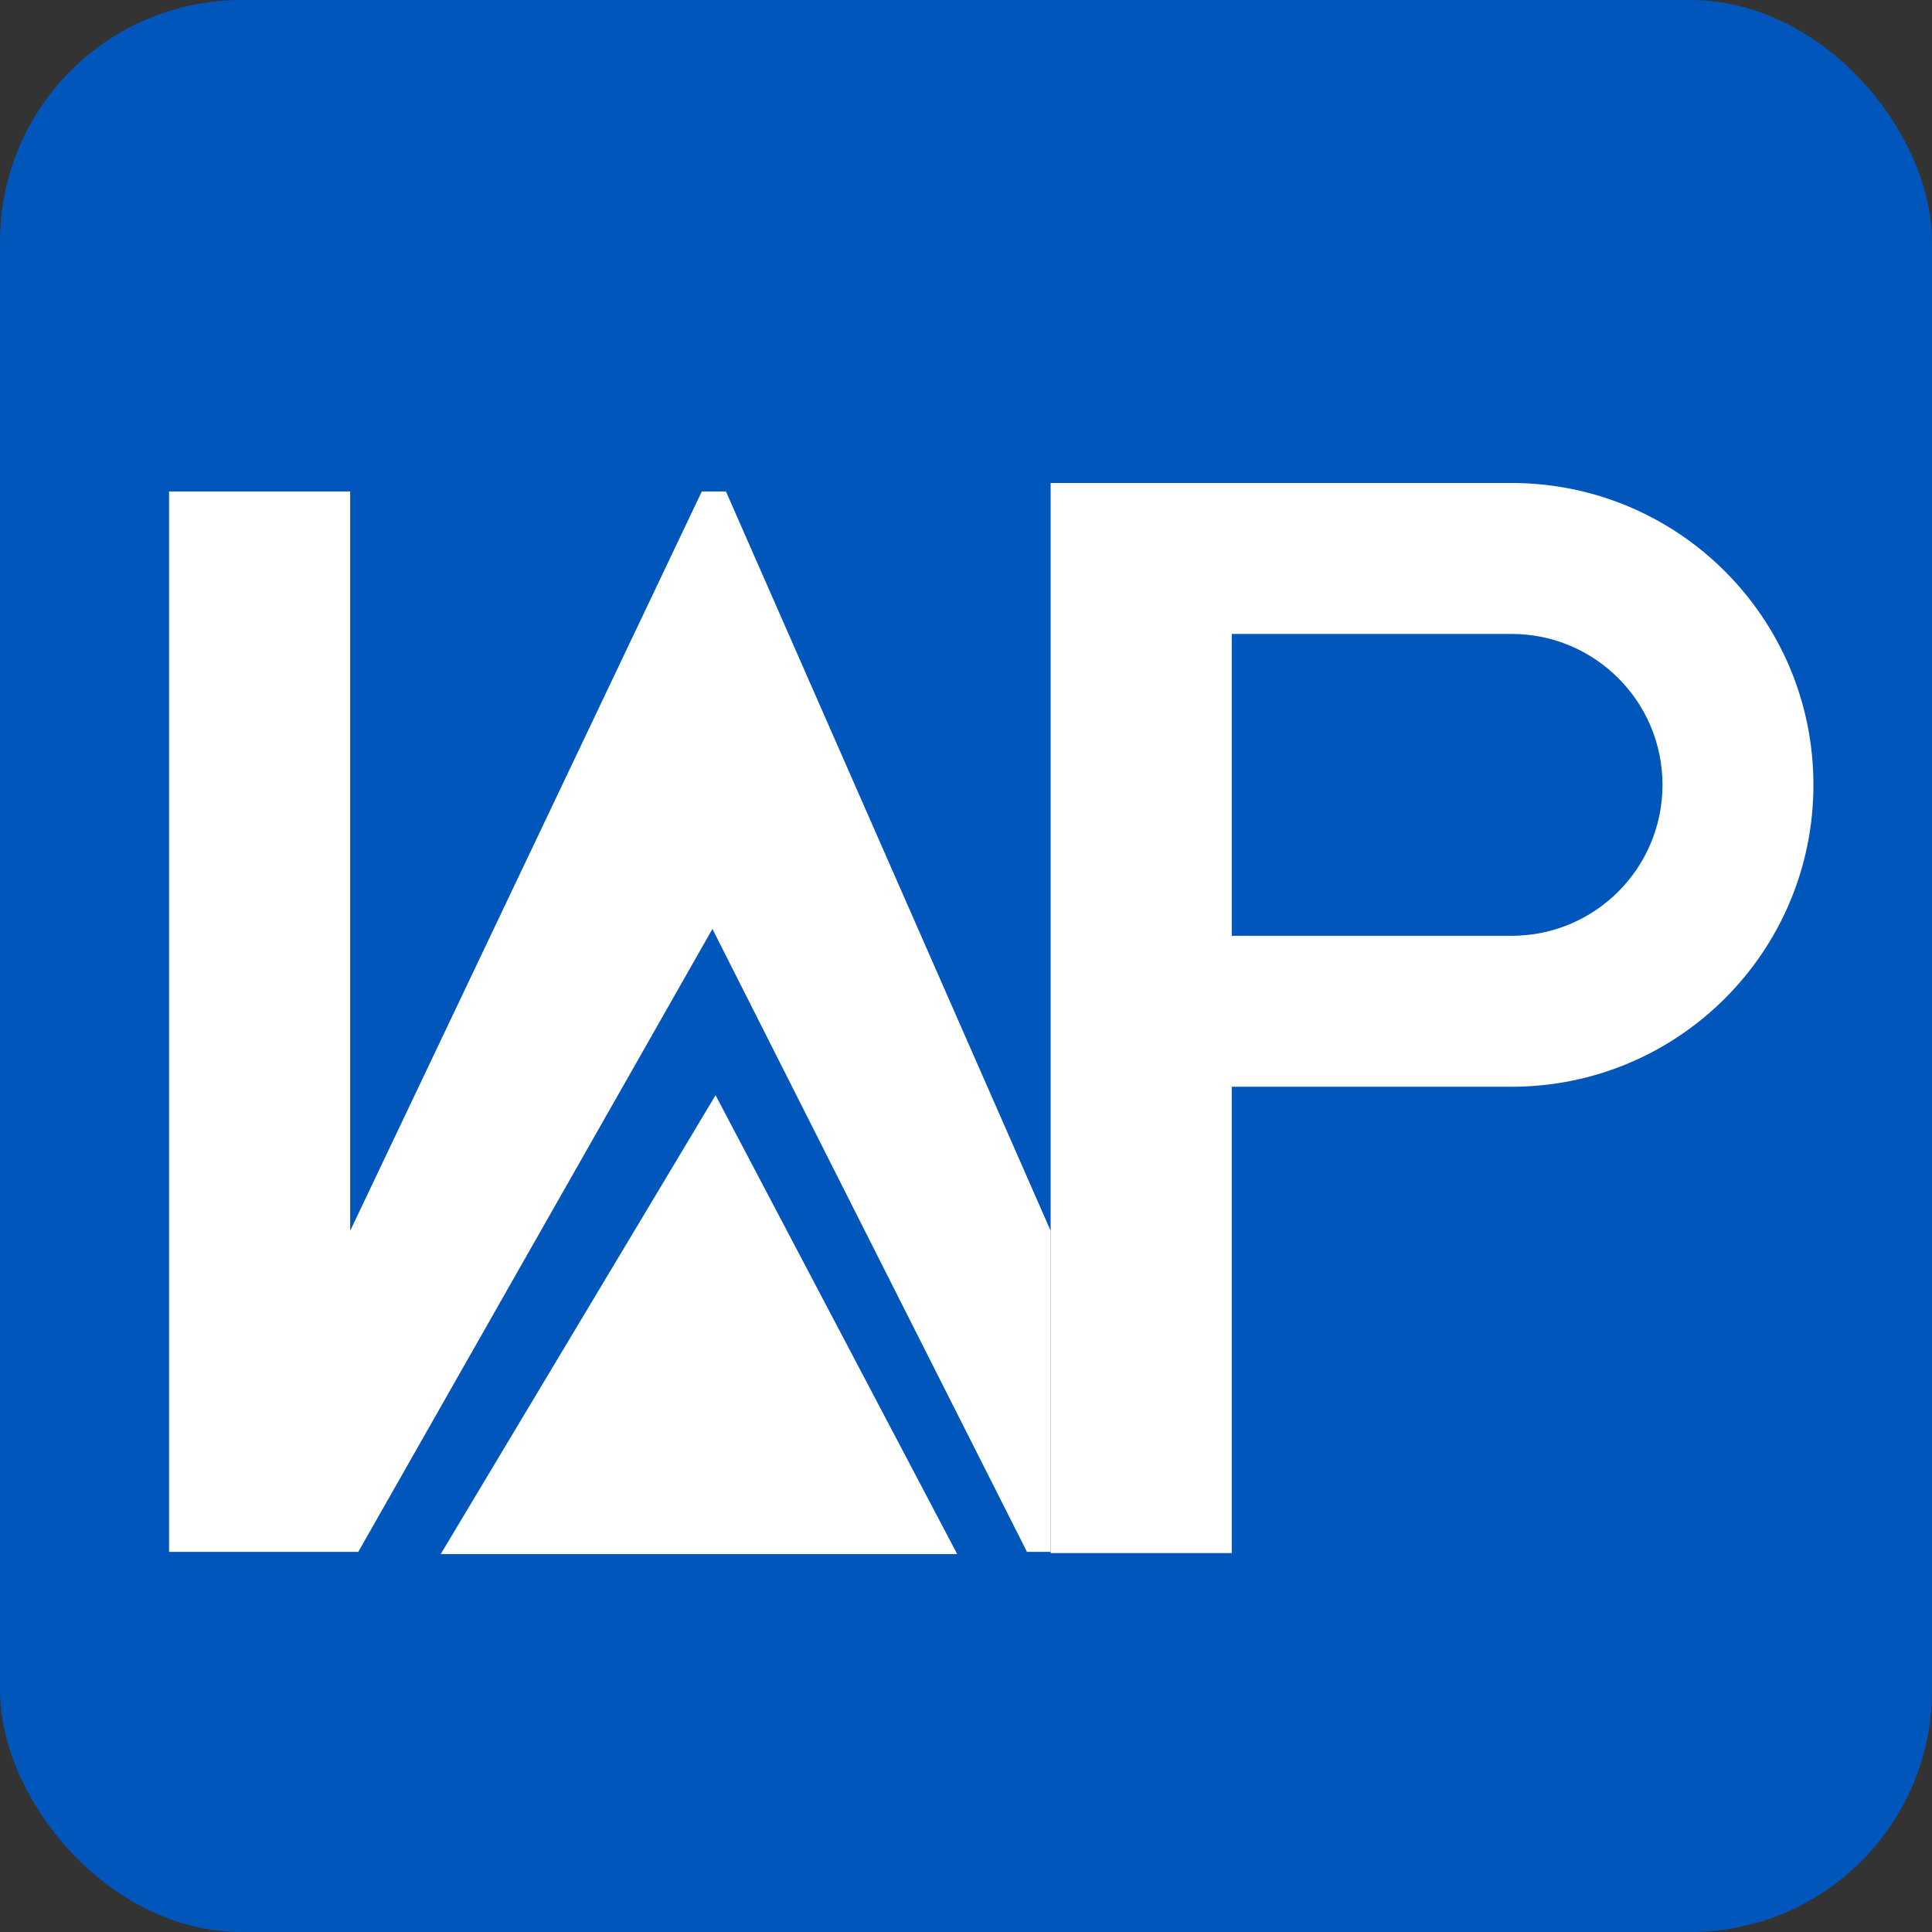 <svg width="16" height="16" viewBox="0 0 16 16" fill="none" xmlns="http://www.w3.org/2000/svg">
<rect x="0" y="0" width="16" height="16" fill="#333333" stroke="none"/>
<rect width="16" height="16" rx="2" fill="#0056BA"/>
<path d="M11.4 4L8.9 4V9H11.4V4ZM12.518 9C13.899 9 15.018 7.881 15.018 6.5C15.018 5.119 13.899 4 12.518 4V9ZM11.4 6.5V9H12.518V6.5V4H11.4V6.5Z" fill="white"/>
<path d="M11.4 5.25H10.15V7.75H11.4V5.25ZM12.518 7.75C13.209 7.75 13.768 7.19 13.768 6.5C13.768 5.81 13.209 5.25 12.518 5.25V7.75ZM11.4 6.5V7.75H12.518V6.5V5.25H11.4V6.5Z" fill="#0056BA"/>
<path d="M8.701 4H10.201V12.862H8.701V4Z" fill="white"/>
<path d="M1.4 12.852V4.07H2.9V10.193L5.812 4.07H6.012L8.701 10.193V12.852H10.219H8.505L5.9 7.693L2.967 12.852H1.4Z" fill="white"/>
<path d="M5.926 9.07L7.927 12.87H3.65L5.926 9.07Z" fill="white"/>
</svg>

